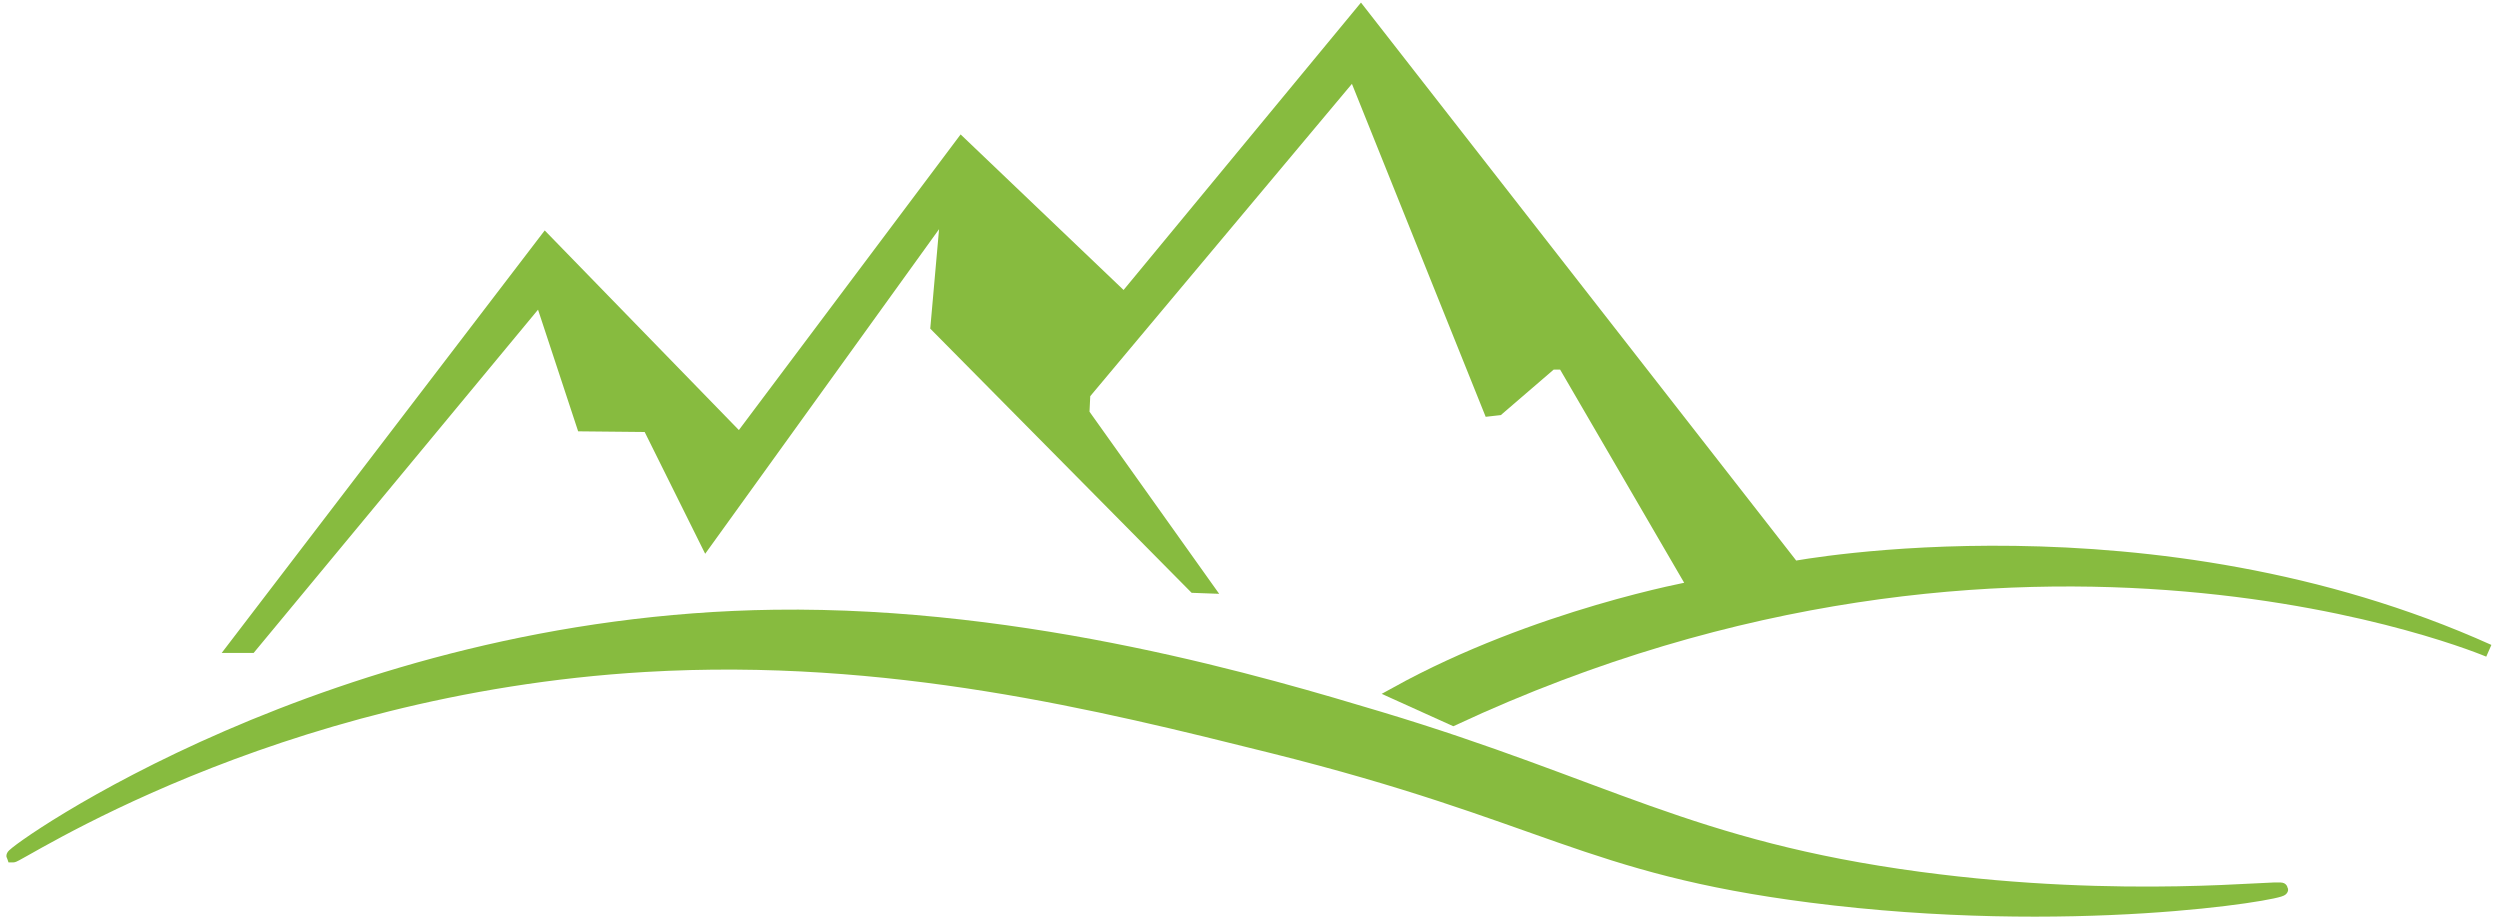 <svg width="195" height="72" viewBox="0 0 195 72" fill="none" xmlns="http://www.w3.org/2000/svg">
<path d="M113.356 56.097L108.886 54.076C119.847 48.019 132.15 45.81 132.15 45.81L121.977 28.329H121.001L116.856 31.897L116.205 31.971L105.603 5.579L84.548 30.709L84.474 32.262L94.099 45.781L93.163 45.747L73.078 25.446L73.906 16.106L55.083 42.23L50.596 33.199L45.458 33.147L42.158 23.139L19.549 50.428H18.305L42.534 18.738L57.681 34.312L74.991 11.236L87.682 23.351L106.145 1L139.544 43.817C139.658 43.966 139.778 44.114 139.892 44.268C139.892 44.268 167.872 38.93 194.123 50.759C194.123 50.759 157.921 35.328 113.356 56.097Z" fill="#87BB3F" stroke="#87BB3F" stroke-miterlimit="10"/>
<path d="M1 66.767C0.875 66.459 25.972 48.516 60.427 48.059C80.277 47.796 98.912 53.397 107.578 55.994C125.191 61.287 131.871 66.105 149.706 68.497C165.851 70.661 177.966 69.068 177.977 69.365C177.989 69.713 161.478 72.499 141.239 69.907C123.672 67.658 120.572 63.576 99.197 58.244C85.941 54.938 69.344 50.799 50.333 51.913C20.914 53.637 1.12 67.041 1.006 66.767H1Z" fill="#87BB3F" stroke="#87BB3F" stroke-miterlimit="10"/>
</svg>

